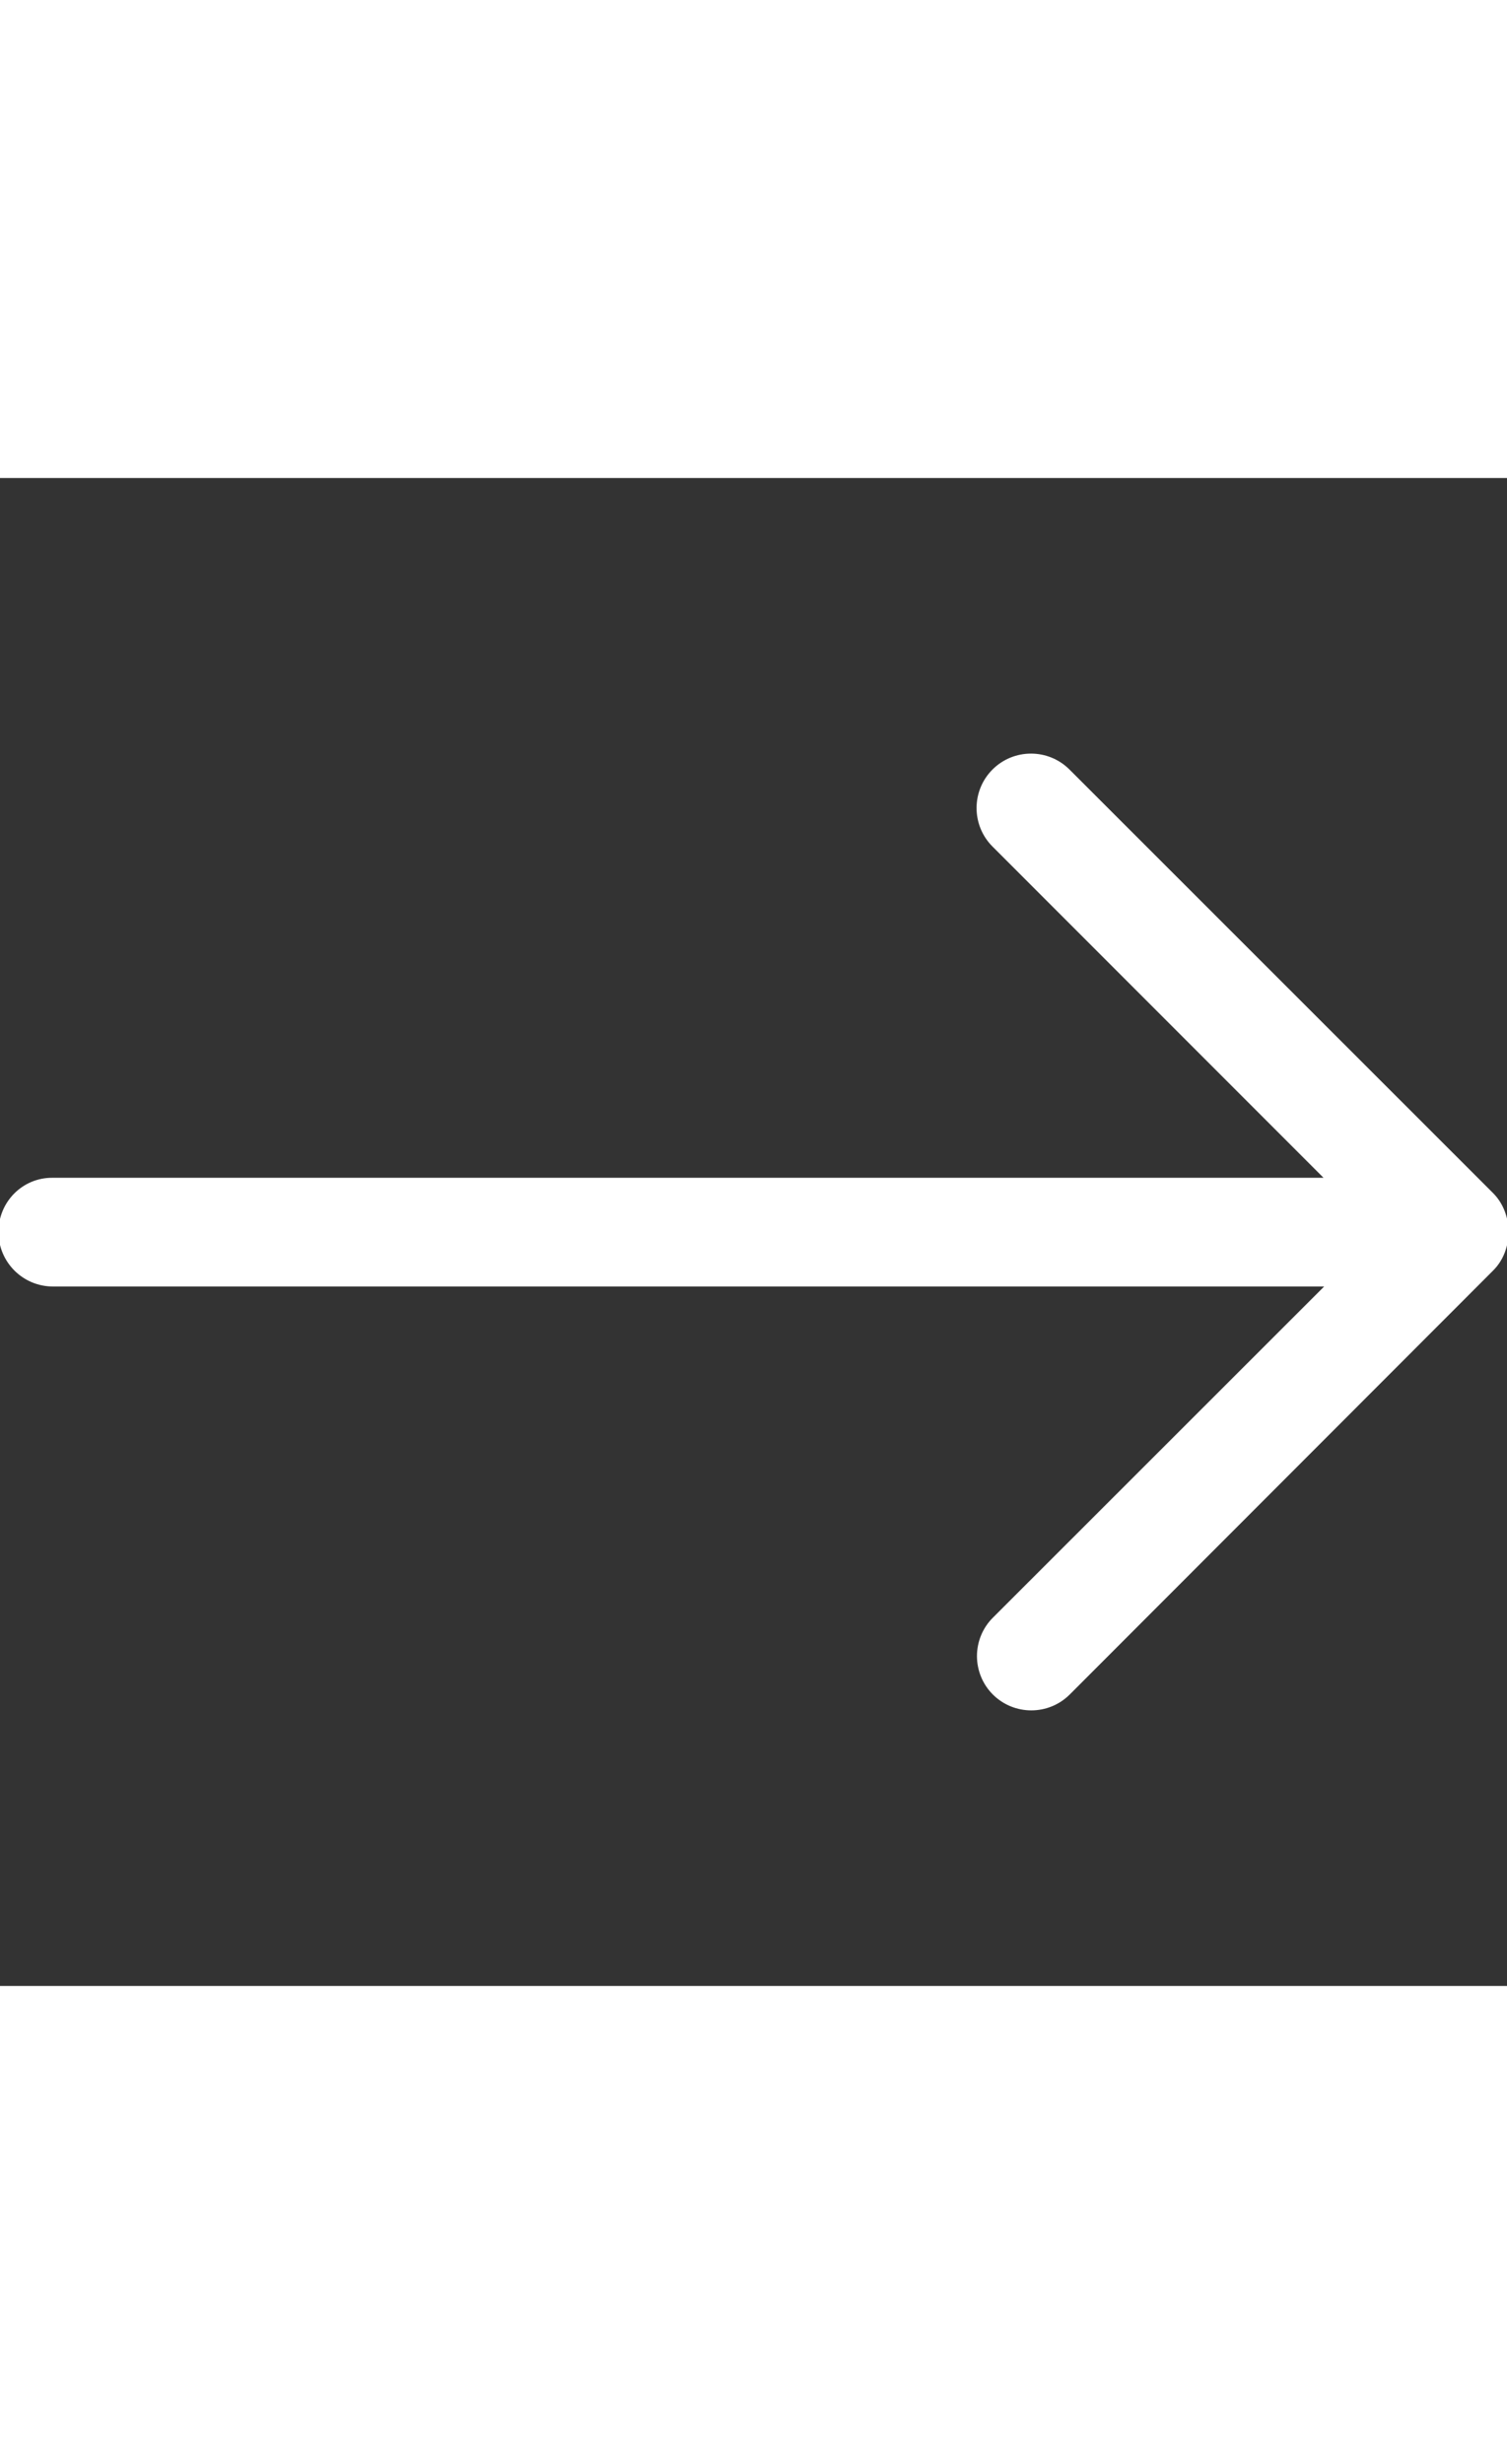 
<svg fill="#ffffff" height="800px" version="1.1" id="Capa_1" xmlns="http://www.w3.org/2000/svg" xmlns:xlink="http://www.w3.org/1999/xlink" viewBox="0 0 489.60 489.60" xml:space="preserve" style="--darkreader-inline-fill: #000204; --darkreader-inline-stroke: #ffffff;" stroke="#ffffff" data-darkreader-inline-fill="" data-darkreader-inline-stroke="" strokeWidth="0.005">
<rect x="0" y="0" width="489.60" height="489.60" fill="#333333" stroke="none"/>
strokeWidth
<g id="SVGRepo_bgCarrier" strokeWidth="0"/>

<g id="SVGRepo_tracerCarrier" stroke-linecap="round" stroke-linejoin="round" stroke="#CCCCCC" strokeWidth="9.792" data-darkreader-inline-stroke="" style="--darkreader-inline-stroke: #ffffff;"/>

<g id="SVGRepo_iconCarrier"> <g> <g> <g> <path d="M0,244.8c0,9.5,7.7,17.2,17.2,17.2h414.2L322.9,370.4c-3.3,3.3-5,7.7-5,12.1s1.7,8.8,5,12.1c6.7,6.7,17.6,6.7,24.3,0 l137.6-137.7c6.4-6.4,6.4-17.8,0-24.3L347.1,95c-6.7-6.7-17.6-6.7-24.3,0c-6.7,6.7-6.7,17.6,0,24.3l108.4,108.4H17.1 C7.6,227.6,0,235.3,0,244.8z"/> </g> </g> <g> </g> <g> </g> <g> </g> <g> </g> <g> </g> <g> </g> <g> </g> <g> </g> <g> </g> <g> </g> <g> </g> <g> </g> <g> </g> <g> </g> <g> </g> </g> </g>

</svg>
